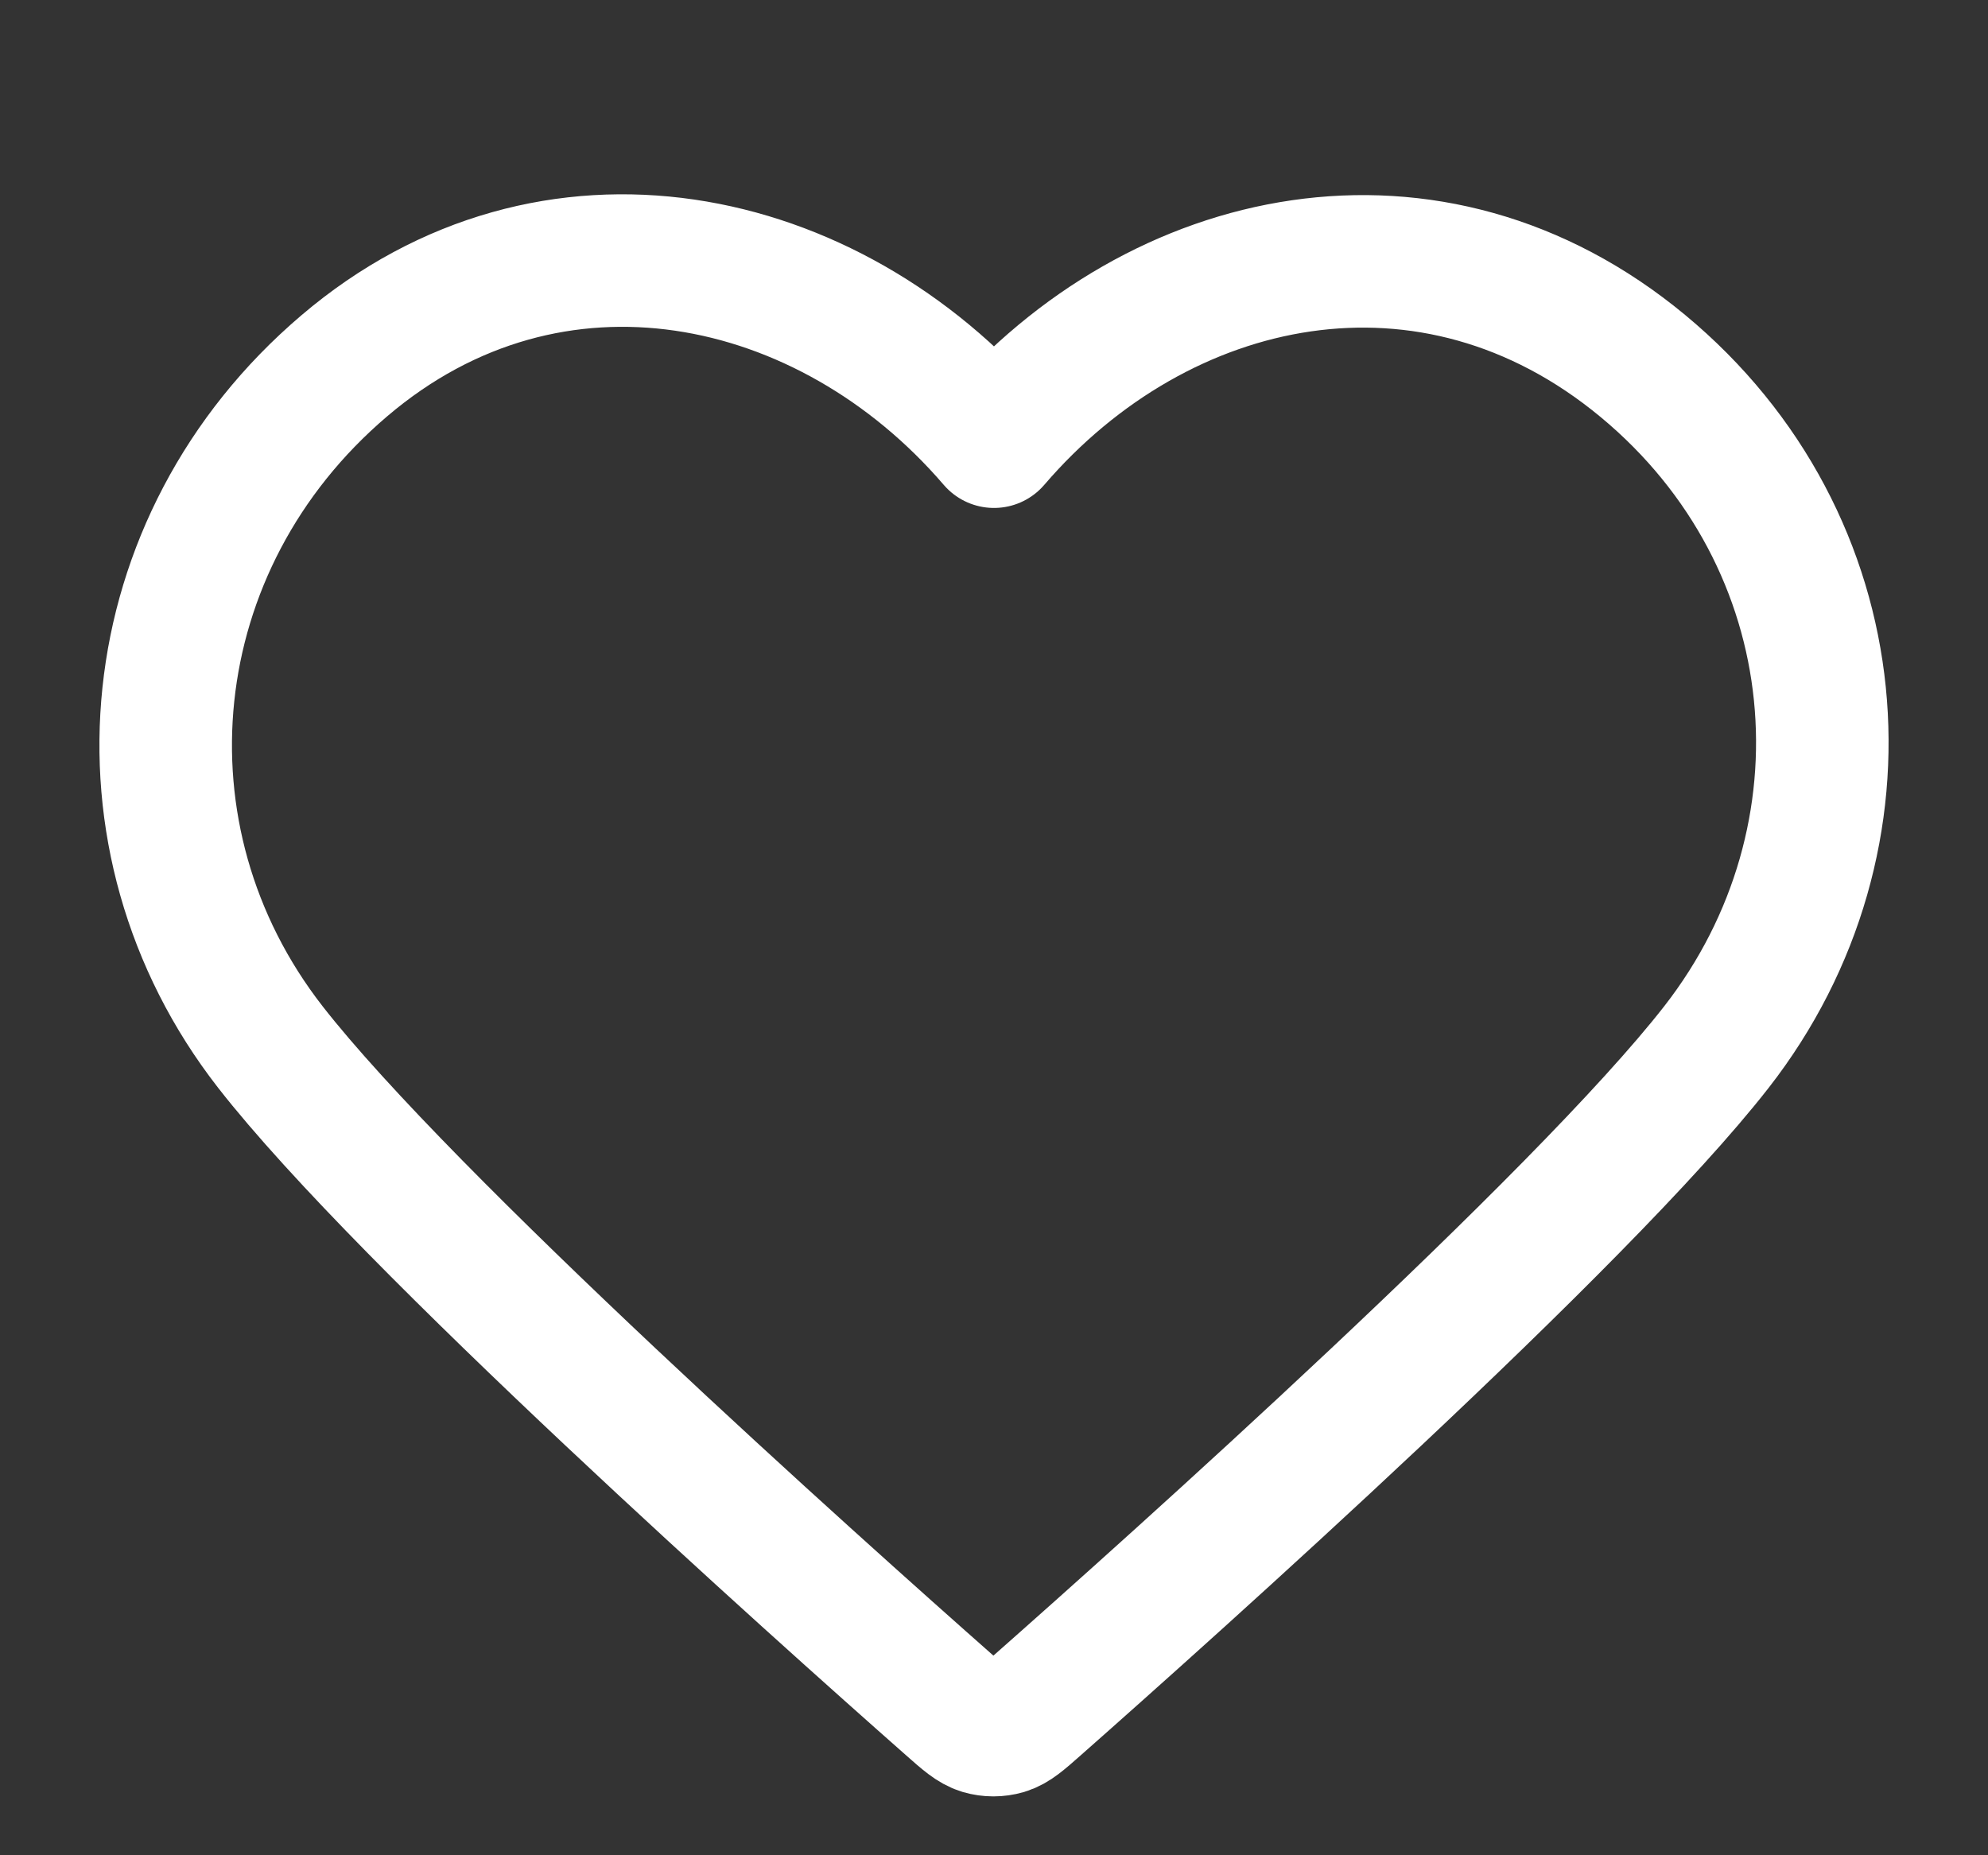 <svg width="15" height="14" viewBox="0 0 15 14" fill="none" xmlns="http://www.w3.org/2000/svg">
<rect x="0" y="0" width="15" height="14" fill="#333333" stroke="none"/>
<path fill-rule="evenodd" clip-rule="evenodd" d="M7.5 3.333C6.25 1.877 4.162 1.427 2.597 2.761C1.031 4.094 0.811 6.324 2.04 7.901C3.062 9.212 6.156 11.978 7.17 12.873C7.283 12.973 7.34 13.023 7.406 13.043C7.464 13.06 7.527 13.06 7.585 13.043C7.651 13.023 7.708 12.973 7.821 12.873C8.835 11.978 11.929 9.212 12.951 7.901C14.181 6.324 13.987 4.08 12.395 2.761C10.802 1.441 8.75 1.877 7.5 3.333Z" stroke="white" stroke-linecap="round" stroke-linejoin="round"/>
</svg>
